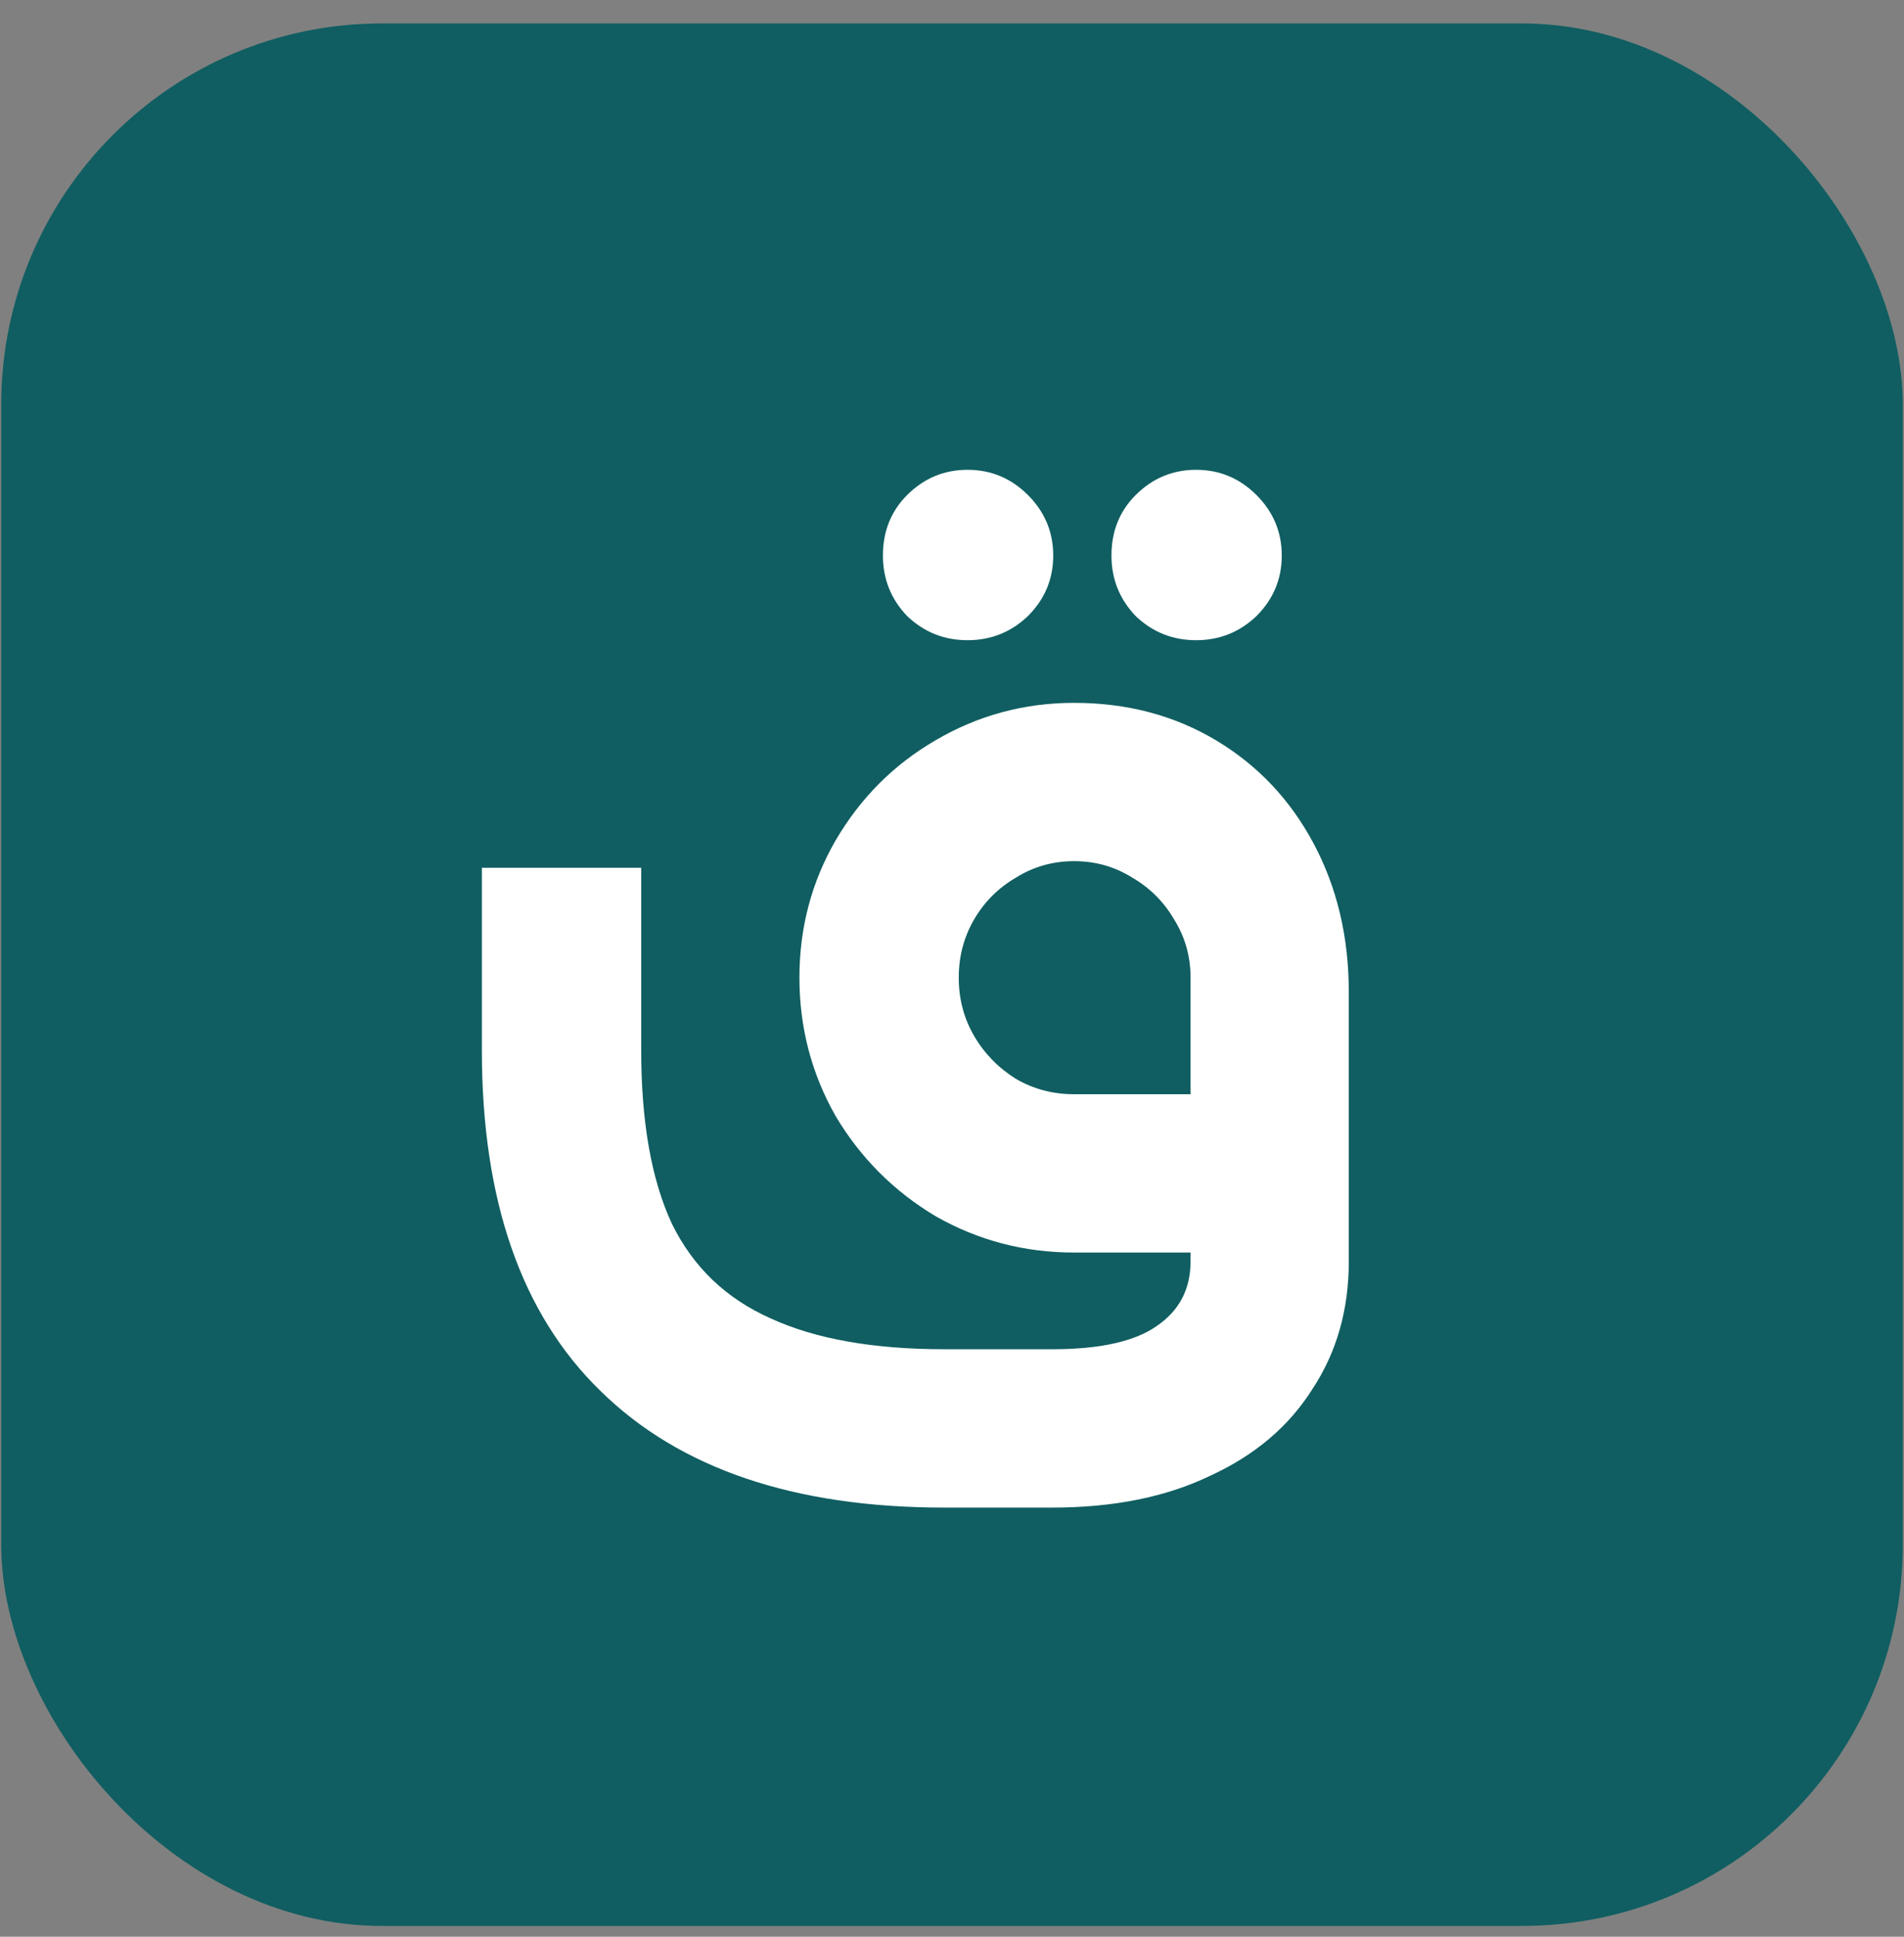 <svg width="60" height="61" viewBox="0 0 60 61" fill="none" xmlns="http://www.w3.org/2000/svg">
<rect x="0" y="0" width="60" height="61" fill="#808080" stroke="none"/>
<rect x="0.039" y="0.738" width="59.922" height="59.922" rx="12" fill="#105E61"/>
<path d="M29.762 47.483C25.03 47.483 21.418 46.259 18.925 43.812C16.432 41.389 15.185 37.811 15.185 33.079V27.331H20.206V33.079C20.206 35.341 20.529 37.164 21.176 38.549C21.845 39.911 22.884 40.904 24.292 41.527C25.7 42.173 27.523 42.496 29.762 42.496H33.156C34.656 42.496 35.752 42.254 36.445 41.769C37.161 41.285 37.518 40.604 37.518 39.727V39.45H33.848C32.279 39.45 30.824 39.069 29.485 38.307C28.17 37.522 27.119 36.472 26.335 35.156C25.573 33.817 25.192 32.363 25.192 30.793C25.192 29.224 25.573 27.781 26.335 26.465C27.119 25.127 28.17 24.076 29.485 23.314C30.824 22.53 32.279 22.137 33.848 22.137C35.51 22.137 36.999 22.53 38.315 23.314C39.63 24.099 40.658 25.184 41.396 26.569C42.135 27.954 42.504 29.512 42.504 31.244V39.727C42.504 41.25 42.123 42.589 41.362 43.743C40.623 44.92 39.55 45.832 38.142 46.478C36.757 47.148 35.095 47.483 33.156 47.483H29.762ZM33.848 34.464H37.518V30.793C37.518 30.124 37.345 29.512 36.999 28.958C36.676 28.404 36.237 27.966 35.683 27.643C35.129 27.296 34.518 27.123 33.848 27.123C33.179 27.123 32.567 27.296 32.013 27.643C31.459 27.966 31.02 28.404 30.697 28.958C30.374 29.512 30.213 30.124 30.213 30.793C30.213 31.463 30.374 32.075 30.697 32.629C31.02 33.182 31.459 33.633 32.013 33.979C32.567 34.302 33.179 34.464 33.848 34.464ZM30.49 20.164C29.751 20.164 29.116 19.91 28.585 19.402C28.077 18.871 27.823 18.236 27.823 17.498C27.823 16.736 28.077 16.101 28.585 15.593C29.116 15.062 29.751 14.797 30.49 14.797C31.228 14.797 31.863 15.062 32.394 15.593C32.925 16.124 33.19 16.759 33.19 17.498C33.19 18.236 32.925 18.871 32.394 19.402C31.863 19.91 31.228 20.164 30.49 20.164ZM37.691 20.164C36.953 20.164 36.318 19.91 35.787 19.402C35.279 18.871 35.025 18.236 35.025 17.498C35.025 16.736 35.279 16.101 35.787 15.593C36.318 15.062 36.953 14.797 37.691 14.797C38.43 14.797 39.065 15.062 39.596 15.593C40.127 16.124 40.392 16.759 40.392 17.498C40.392 18.236 40.127 18.871 39.596 19.402C39.065 19.91 38.43 20.164 37.691 20.164Z" fill="white"/>
</svg>
